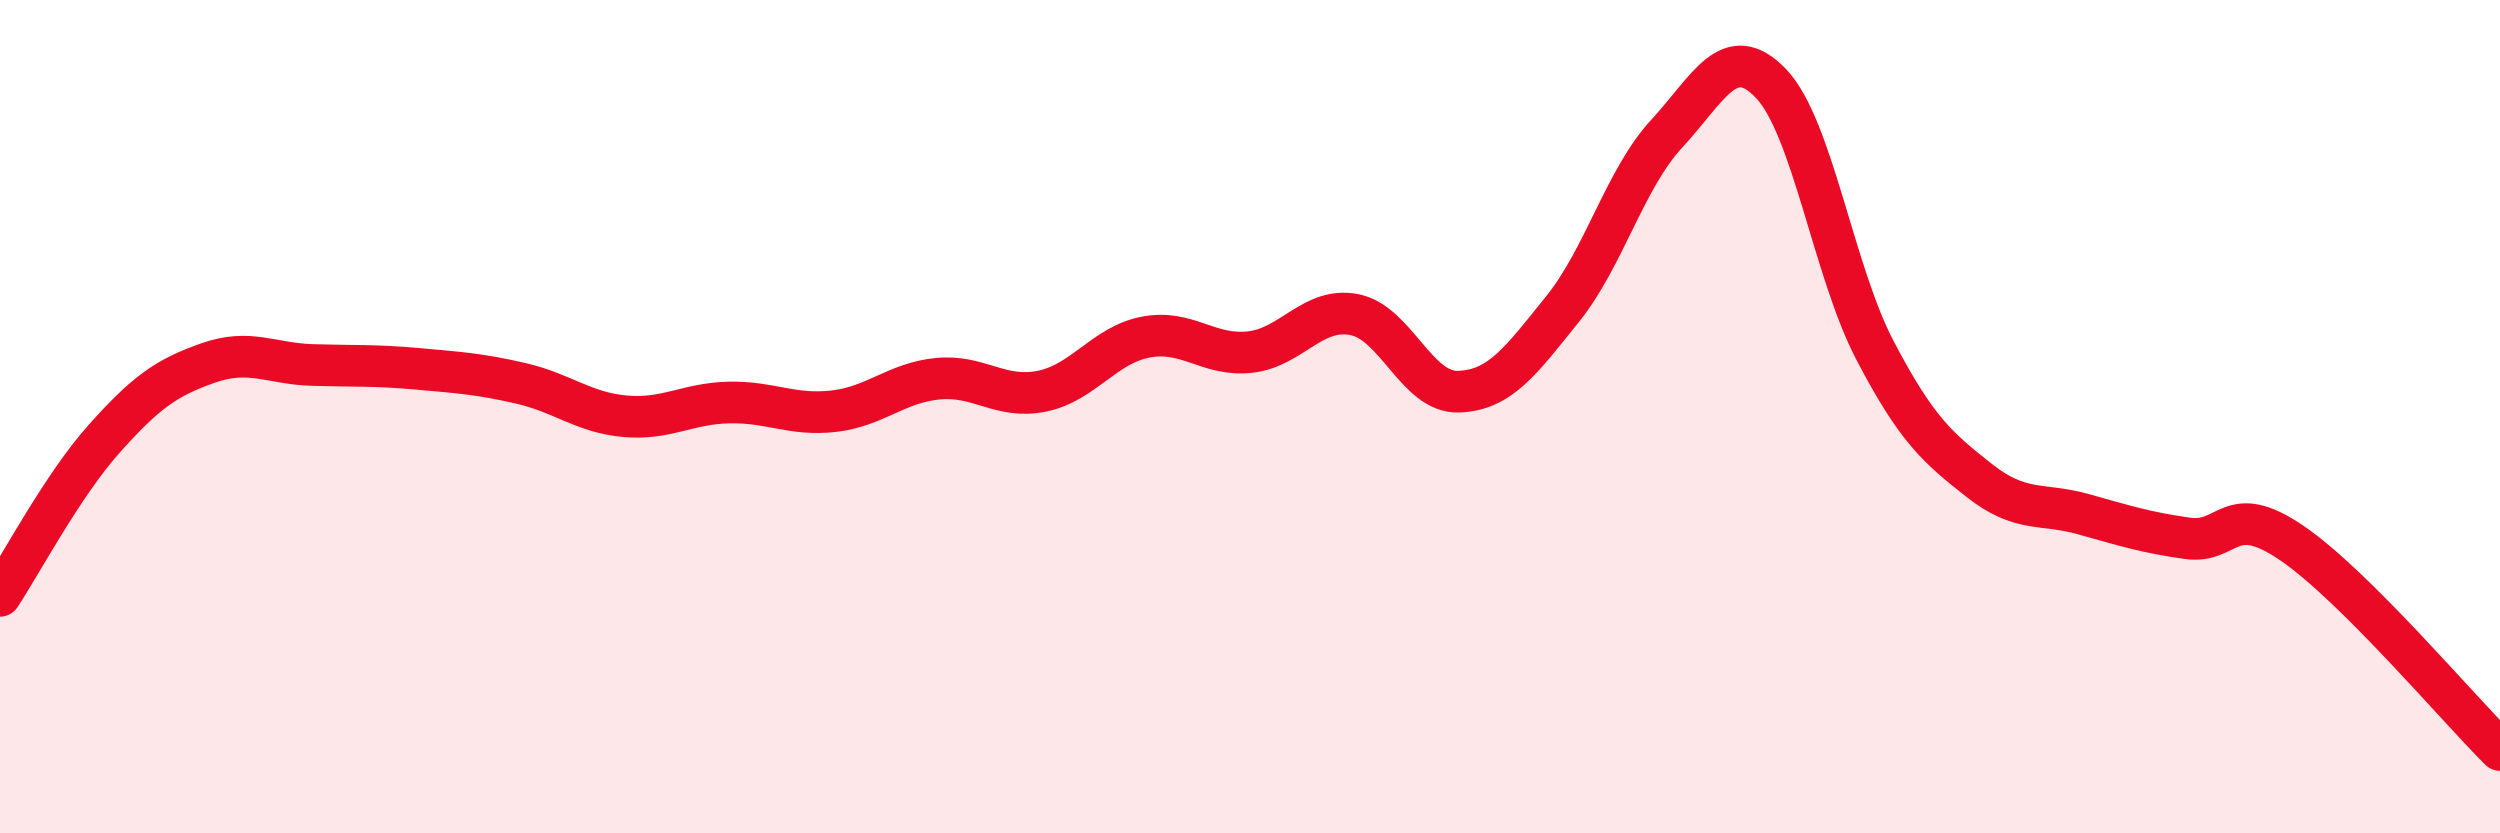 
    <svg width="60" height="20" viewBox="0 0 60 20" xmlns="http://www.w3.org/2000/svg">
      <path
        d="M 0,14.3 C 0.5,13.55 1.5,11.65 2.5,10.53 C 3.5,9.41 4,9.06 5,8.71 C 6,8.36 6.5,8.73 7.5,8.76 C 8.5,8.79 9,8.76 10,8.85 C 11,8.94 11.5,8.97 12.5,9.2 C 13.5,9.43 14,9.9 15,9.99 C 16,10.08 16.5,9.68 17.5,9.66 C 18.5,9.64 19,9.98 20,9.87 C 21,9.76 21.5,9.19 22.5,9.09 C 23.5,8.99 24,9.59 25,9.39 C 26,9.19 26.5,8.28 27.5,8.09 C 28.5,7.9 29,8.56 30,8.45 C 31,8.34 31.5,7.36 32.5,7.55 C 33.5,7.74 34,9.43 35,9.4 C 36,9.37 36.5,8.66 37.5,7.42 C 38.5,6.18 39,4.29 40,3.21 C 41,2.13 41.5,0.96 42.5,2 C 43.5,3.04 44,6.5 45,8.41 C 46,10.32 46.5,10.74 47.5,11.53 C 48.5,12.32 49,12.06 50,12.34 C 51,12.62 51.5,12.78 52.5,12.92 C 53.5,13.06 53.5,12.01 55,13.03 C 56.5,14.05 59,17.01 60,18L60 20L0 20Z"
        fill="#EB0A25"
        opacity="0.1"
        stroke-linecap="round"
        stroke-linejoin="round"
      />
      <path
        d="M 0,14.3 C 0.5,13.55 1.5,11.65 2.5,10.53 C 3.5,9.41 4,9.06 5,8.71 C 6,8.36 6.5,8.73 7.5,8.76 C 8.5,8.79 9,8.76 10,8.85 C 11,8.94 11.5,8.97 12.5,9.2 C 13.5,9.43 14,9.9 15,9.99 C 16,10.08 16.5,9.68 17.5,9.66 C 18.5,9.64 19,9.98 20,9.87 C 21,9.76 21.5,9.19 22.5,9.09 C 23.5,8.99 24,9.59 25,9.39 C 26,9.19 26.5,8.28 27.5,8.09 C 28.5,7.9 29,8.56 30,8.45 C 31,8.34 31.5,7.36 32.5,7.55 C 33.5,7.74 34,9.43 35,9.4 C 36,9.37 36.5,8.66 37.5,7.42 C 38.5,6.18 39,4.29 40,3.21 C 41,2.13 41.5,0.96 42.5,2 C 43.5,3.04 44,6.5 45,8.41 C 46,10.32 46.5,10.74 47.5,11.53 C 48.5,12.32 49,12.06 50,12.34 C 51,12.62 51.5,12.78 52.5,12.92 C 53.5,13.06 53.5,12.01 55,13.03 C 56.5,14.05 59,17.01 60,18"
        stroke="#EB0A25"
        stroke-width="1"
        fill="none"
        stroke-linecap="round"
        stroke-linejoin="round"
      />
    </svg>
  